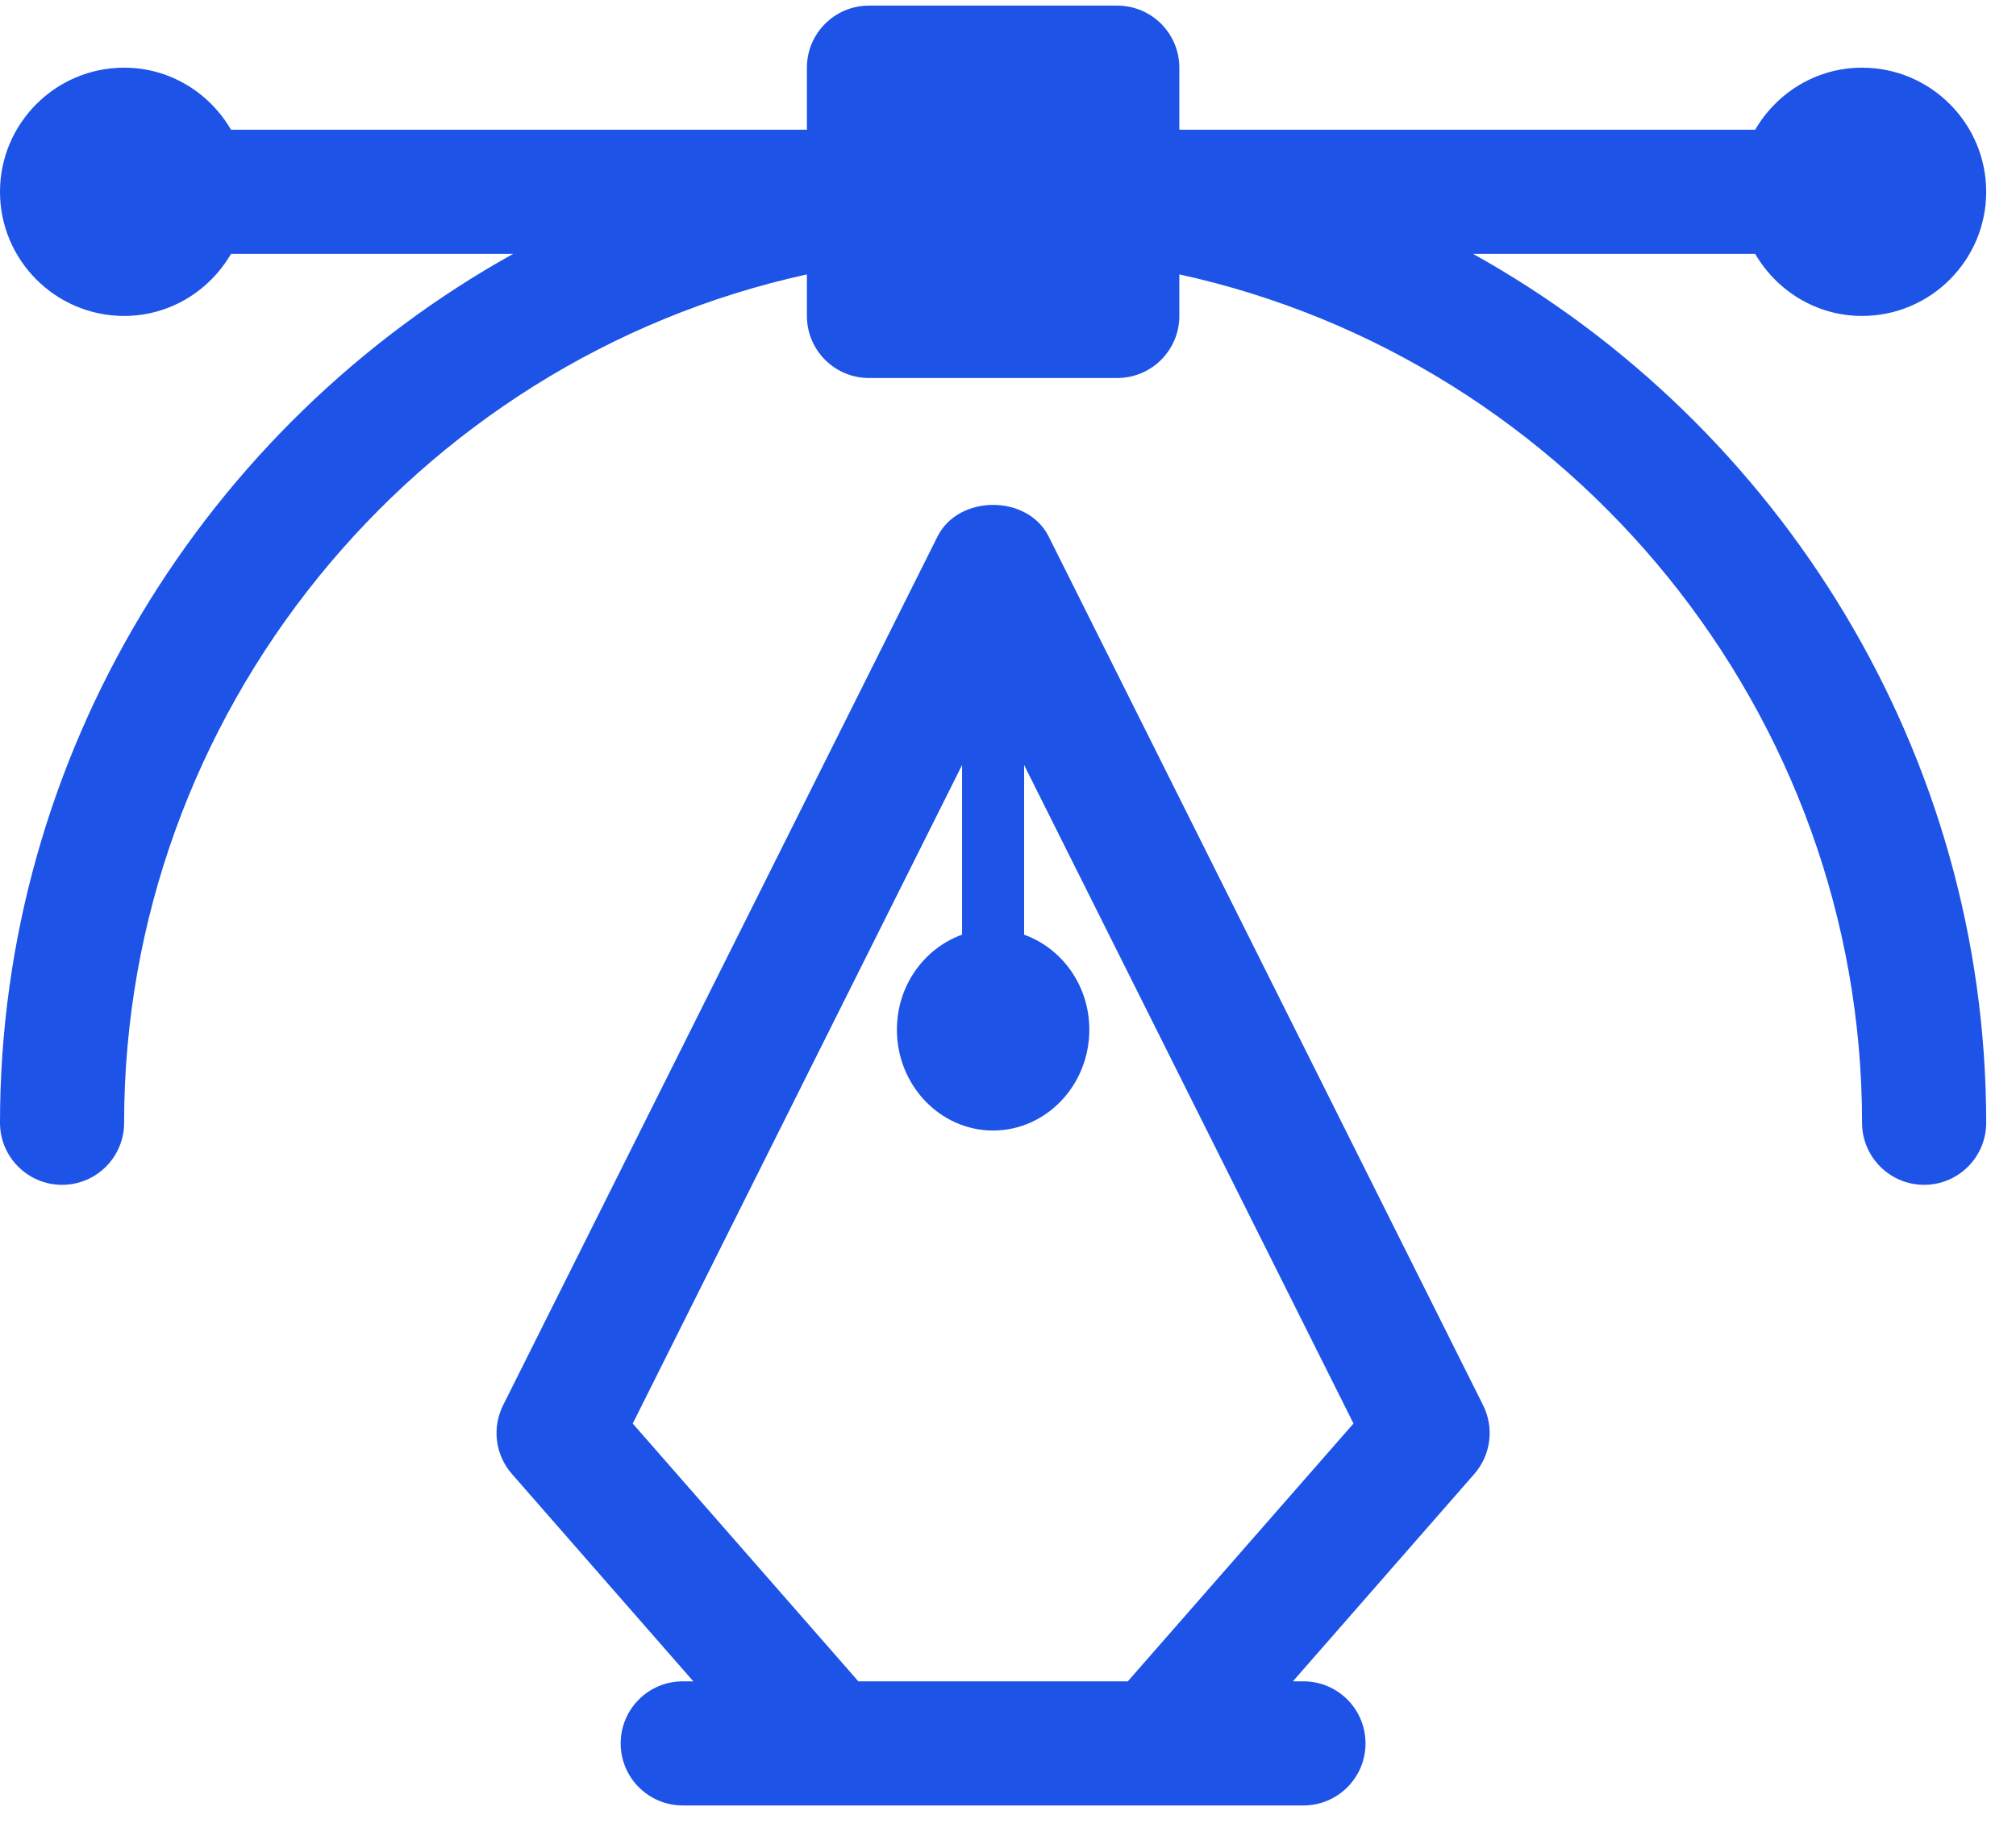 <?xml version="1.0" encoding="UTF-8"?>
<svg width="56px" height="51px" viewBox="0 0 56 51" version="1.1" xmlns="http://www.w3.org/2000/svg" xmlns:xlink="http://www.w3.org/1999/xlink">
    <title>icon_sheji</title>
    <g id="页面-1" stroke="none" stroke-width="1" fill="none" fill-rule="evenodd">
        <g id="Web应用开发" transform="translate(-855, -967)" fill="#1D53E7" fill-rule="nonzero">
            <g id="编组-2备份-7" transform="translate(740, 917)">
                <g id="icon_sheji" transform="translate(115, 50.156)">
                    <polygon id="路径" points="24.138 1.724 31.034 1.724 31.034 8.621 24.138 8.621"></polygon>
                    <path d="M25.776,28.448 C25.776,29.52 26.586,30.388 27.586,30.388 C28.586,30.388 29.397,29.52 29.397,28.448 C29.397,27.377 28.586,26.509 27.586,26.509 C26.586,26.509 25.776,27.377 25.776,28.448 L25.776,28.448 Z" id="路径"></path>
                    <path d="M51.724,8.621 C53.626,8.621 55.172,7.074 55.172,5.172 C55.172,3.271 53.626,1.724 51.724,1.724 C50.453,1.724 49.353,2.422 48.755,3.448 L32.759,3.448 L32.759,1.724 C32.759,0.772 31.987,0 31.034,0 L24.138,0 C23.186,0 22.414,0.772 22.414,1.724 L22.414,3.448 L6.417,3.448 C5.819,2.422 4.719,1.724 3.448,1.724 C1.547,1.724 0,3.271 0,5.172 C0,7.074 1.547,8.621 3.448,8.621 C4.719,8.621 5.819,7.922 6.417,6.897 L14.253,6.897 C5.712,11.65 0,20.8 0,31.034 C0,31.987 0.772,32.759 1.724,32.759 C2.676,32.759 3.448,31.987 3.448,31.034 C3.448,19.679 11.486,9.862 22.414,7.467 L22.414,8.621 C22.414,9.573 23.186,10.345 24.138,10.345 L31.034,10.345 C31.987,10.345 32.759,9.573 32.759,8.621 L32.759,7.466 C43.69,9.86 51.724,19.672 51.724,31.034 C51.724,31.987 52.496,32.759 53.448,32.759 C54.4,32.759 55.172,31.987 55.172,31.034 C55.172,20.793 49.46,11.648 40.919,6.897 L48.755,6.897 C49.353,7.922 50.453,8.621 51.724,8.621 Z M29.31,6.897 L25.862,6.897 L25.862,3.448 L29.31,3.448 L29.31,6.897 Z" id="形状"></path>
                    <path d="M41.198,38.884 L29.129,14.747 C28.543,13.578 26.629,13.578 26.043,14.747 L13.974,38.884 C13.662,39.51 13.758,40.263 14.219,40.79 L19.259,46.552 L18.966,46.552 C18.013,46.552 17.241,47.324 17.241,48.276 C17.241,49.228 18.013,50 18.966,50 L36.207,50 C37.159,50 37.931,49.228 37.931,48.276 C37.931,47.324 37.159,46.552 36.207,46.552 L35.914,46.552 L40.953,40.791 C41.414,40.264 41.51,39.51 41.198,38.884 L41.198,38.884 Z M27.586,27.371 C28.109,27.371 28.534,27.853 28.534,28.448 C28.534,29.043 28.109,29.526 27.586,29.526 C27.064,29.526 26.638,29.043 26.638,28.448 C26.638,27.853 27.064,27.371 27.586,27.371 Z M31.329,46.552 L23.843,46.552 L17.576,39.391 L26.724,21.097 L26.724,25.809 C25.674,26.188 24.914,27.222 24.914,28.448 C24.914,29.993 26.114,31.25 27.586,31.25 C29.059,31.25 30.259,29.993 30.259,28.448 C30.259,27.221 29.498,26.188 28.448,25.81 L28.448,21.097 L37.597,39.39 L31.328,46.552 L31.329,46.552 Z" id="形状"></path>
                </g>
            </g>
        </g>
    </g>
</svg>